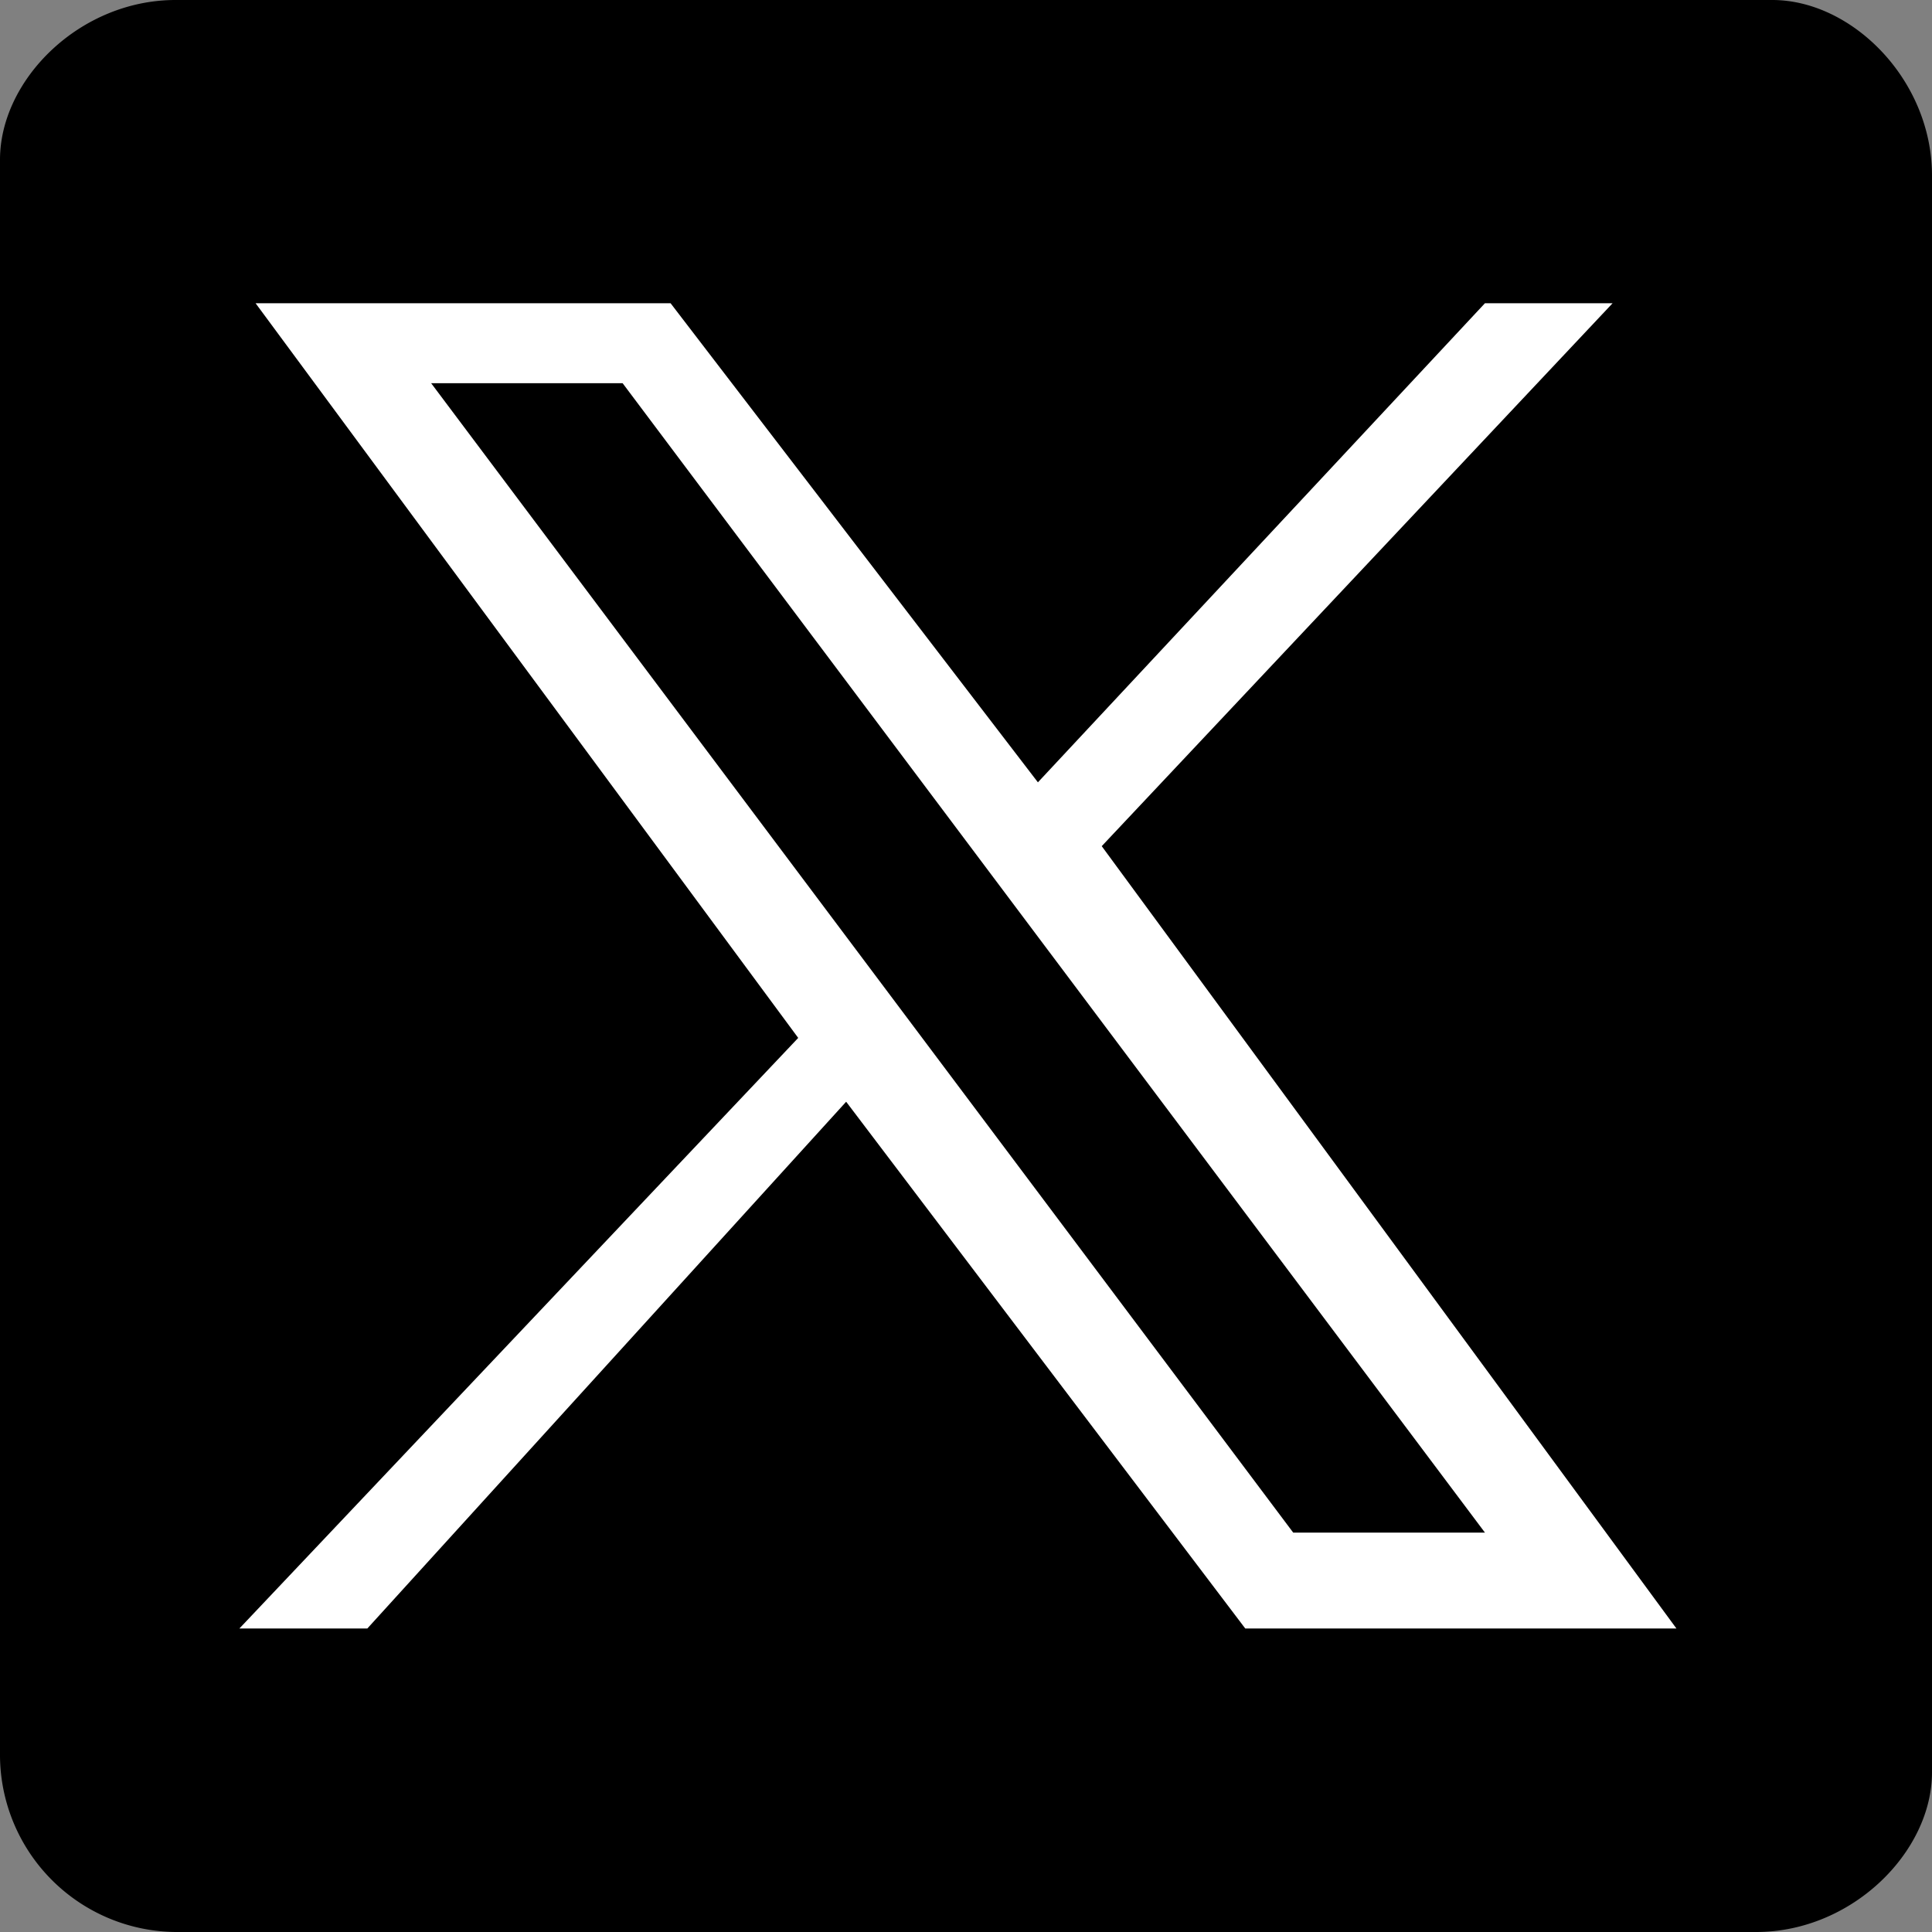 <svg xmlns="http://www.w3.org/2000/svg" viewBox="0 0 66.9 66.9">
  <rect x="0" y="0" width="66.9" height="66.9" fill="#808080" stroke="none"/>
  <defs>
    <style>
      .cls-1 {
        fill: #fff;
      }
    </style>
  </defs>
  <title>twitter</title>
  <g id="Calque_2" data-name="Calque 2">
    <g id="_01-SINGLE-GREY" data-name="01-SINGLE-GREY">
      <g>
        <path d="M60.81,66.9H6.08A6.14,6.14,0,0,1,0,60.81V5.53C0,2.76,2.76,0,6.08,0H61.37c2.76,0,5.53,2.76,5.53,6.08V61.37C66.9,64.13,64.13,66.9,60.81,66.9Z"/>
        <g id="Twitter">
          <path class="cls-1" d="M8.85,10.5,27.64,35.94,8.29,56.39h4.43L29.3,38.15,43.12,56.39H58.05L38.15,29.3,55.84,10.5H51.42L35.94,27.09,23.22,10.5Zm6.08,2.77h6.63l29.86,39.8H44.78Z"/>
        </g>
      </g>
    </g>
  </g>
</svg>
